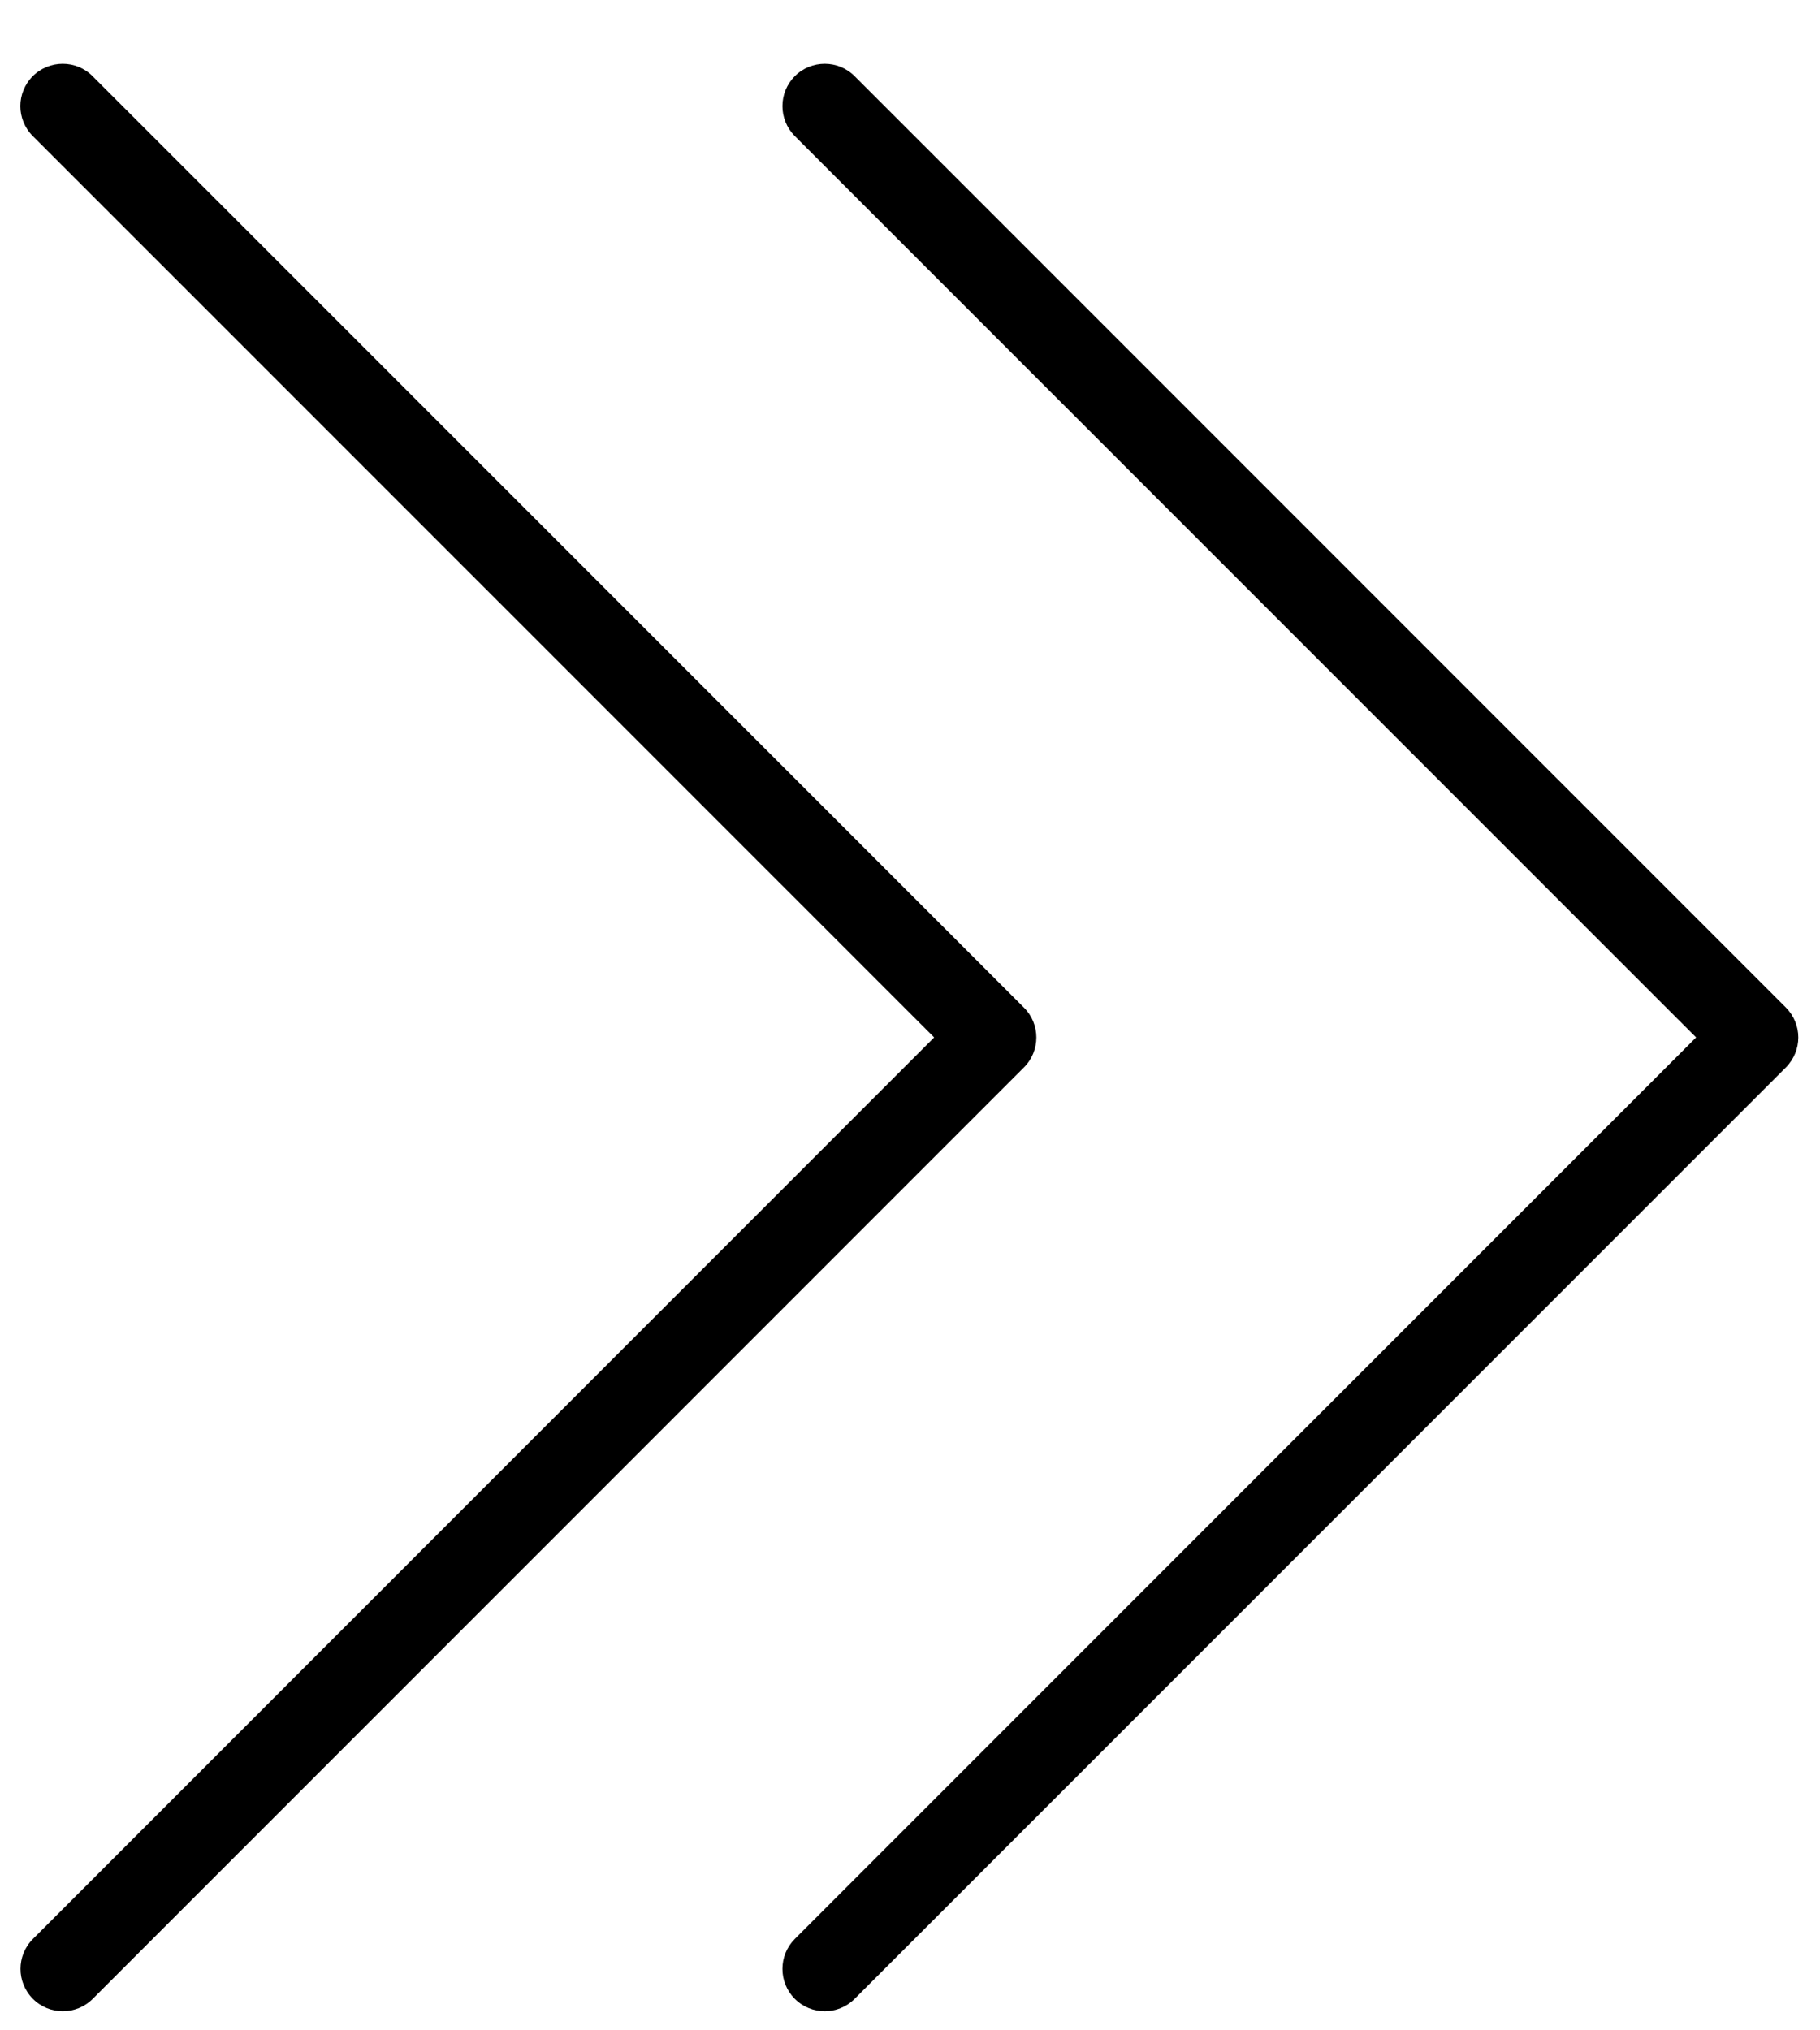 <?xml version="1.0" encoding="UTF-8"?>
<svg width="26px" height="29px" viewBox="0 0 26 29" version="1.1" xmlns="http://www.w3.org/2000/svg" xmlns:xlink="http://www.w3.org/1999/xlink">
    <!-- Generator: Sketch 55.1 (78136) - https://sketchapp.com -->
    <title>down-arrow copy</title>
    <desc>Created with Sketch.</desc>
    <g id="마루호스팅-PC" stroke="none" stroke-width="1" fill="none" fill-rule="evenodd">
        <g id="mh-about" transform="translate(-707, -720)" fill="#000000" fill-rule="nonzero">
            <g id="maruhosting" transform="translate(-0.5, 448)">
                <g id="content1" transform="translate(1, 0)">
                    <g id="down-arrow-copy" transform="translate(719.5, 286.727) rotate(-90) translate(-719.5, -286.727) translate(705.5, 274)">
                        <path d="M27.639,11.081 C27.403,10.846 27.02,10.846 26.784,11.081 L13.909,23.957 L1.032,11.081 C0.796,10.846 0.413,10.846 0.177,11.081 C-0.059,11.317 -0.059,11.701 0.177,11.936 L13.481,25.24 C13.599,25.357 13.754,25.417 13.909,25.417 C14.063,25.417 14.218,25.357 14.336,25.24 L27.639,11.936 C27.875,11.701 27.875,11.317 27.639,11.081 Z" id="Path"></path>
                        <path d="M27.639,0.195 C27.403,-0.041 27.02,-0.041 26.784,0.195 L13.909,13.072 L1.032,0.197 C0.796,-0.039 0.413,-0.039 0.177,0.197 C-0.059,0.432 -0.059,0.816 0.177,1.052 L13.481,14.355 C13.599,14.473 13.754,14.532 13.909,14.532 C14.063,14.532 14.218,14.473 14.336,14.354 L27.639,1.05 C27.875,0.815 27.875,0.431 27.639,0.195 Z" id="Path"></path>
                    </g>
                </g>
            </g>
        </g>
    </g>
</svg>